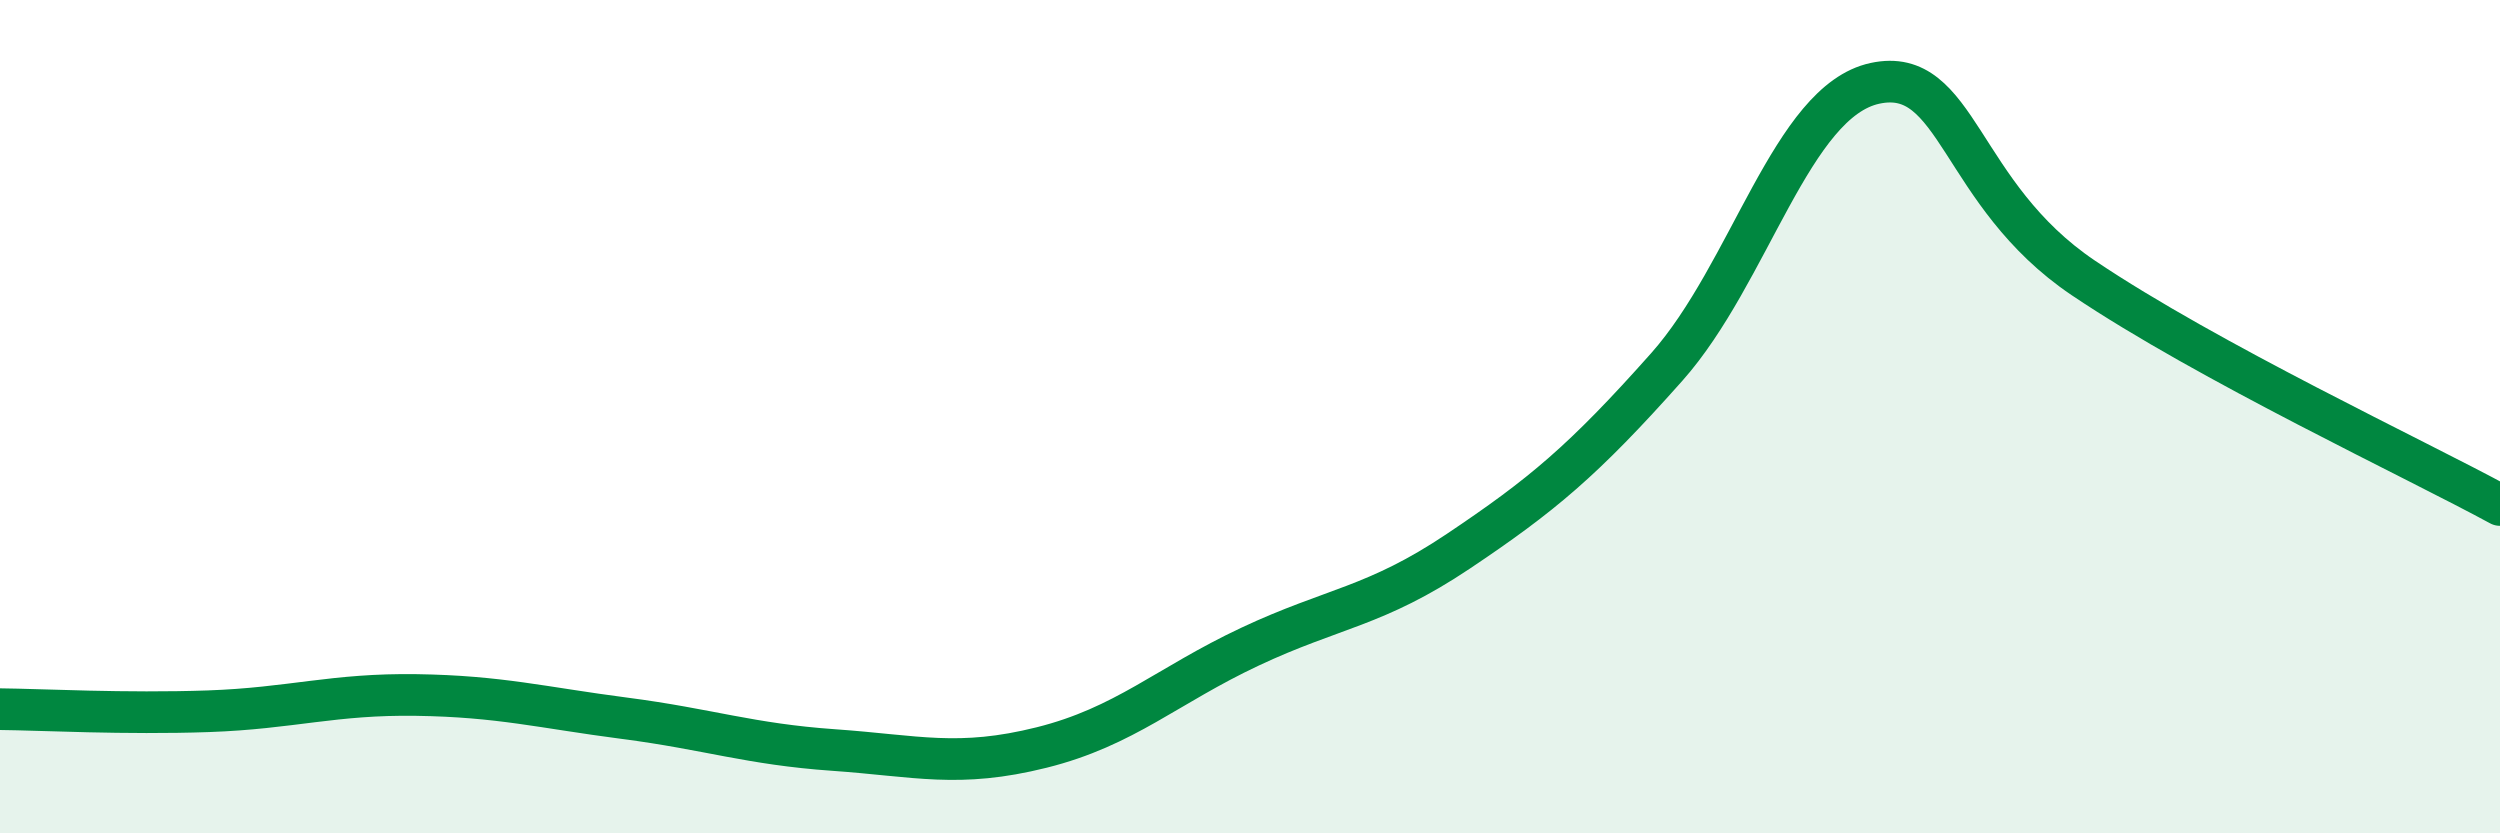
    <svg width="60" height="20" viewBox="0 0 60 20" xmlns="http://www.w3.org/2000/svg">
      <path
        d="M 0,17.02 C 1,17.03 3,17.14 5,17.07 C 7,17 8,16.65 10,16.68 C 12,16.71 13,16.98 15,17.24 C 17,17.5 18,17.86 20,18 C 22,18.14 23,18.44 25,17.94 C 27,17.44 28,16.46 30,15.52 C 32,14.58 33,14.57 35,13.23 C 37,11.89 38,11.06 40,8.81 C 42,6.56 43,2.43 45,2 C 47,1.57 47,4.65 50,6.67 C 53,8.69 58,11.03 60,12.12L60 20L0 20Z"
        fill="#008740"
        opacity="0.1"
        stroke-linecap="round"
        stroke-linejoin="round"
      />
      <path
        d="M 0,17.02 C 1,17.03 3,17.14 5,17.07 C 7,17 8,16.65 10,16.68 C 12,16.71 13,16.98 15,17.24 C 17,17.5 18,17.86 20,18 C 22,18.14 23,18.44 25,17.94 C 27,17.44 28,16.46 30,15.52 C 32,14.58 33,14.57 35,13.23 C 37,11.89 38,11.06 40,8.81 C 42,6.56 43,2.43 45,2 C 47,1.57 47,4.65 50,6.67 C 53,8.69 58,11.03 60,12.12"
        stroke="#008740"
        stroke-width="1"
        fill="none"
        stroke-linecap="round"
        stroke-linejoin="round"
      />
    </svg>
  